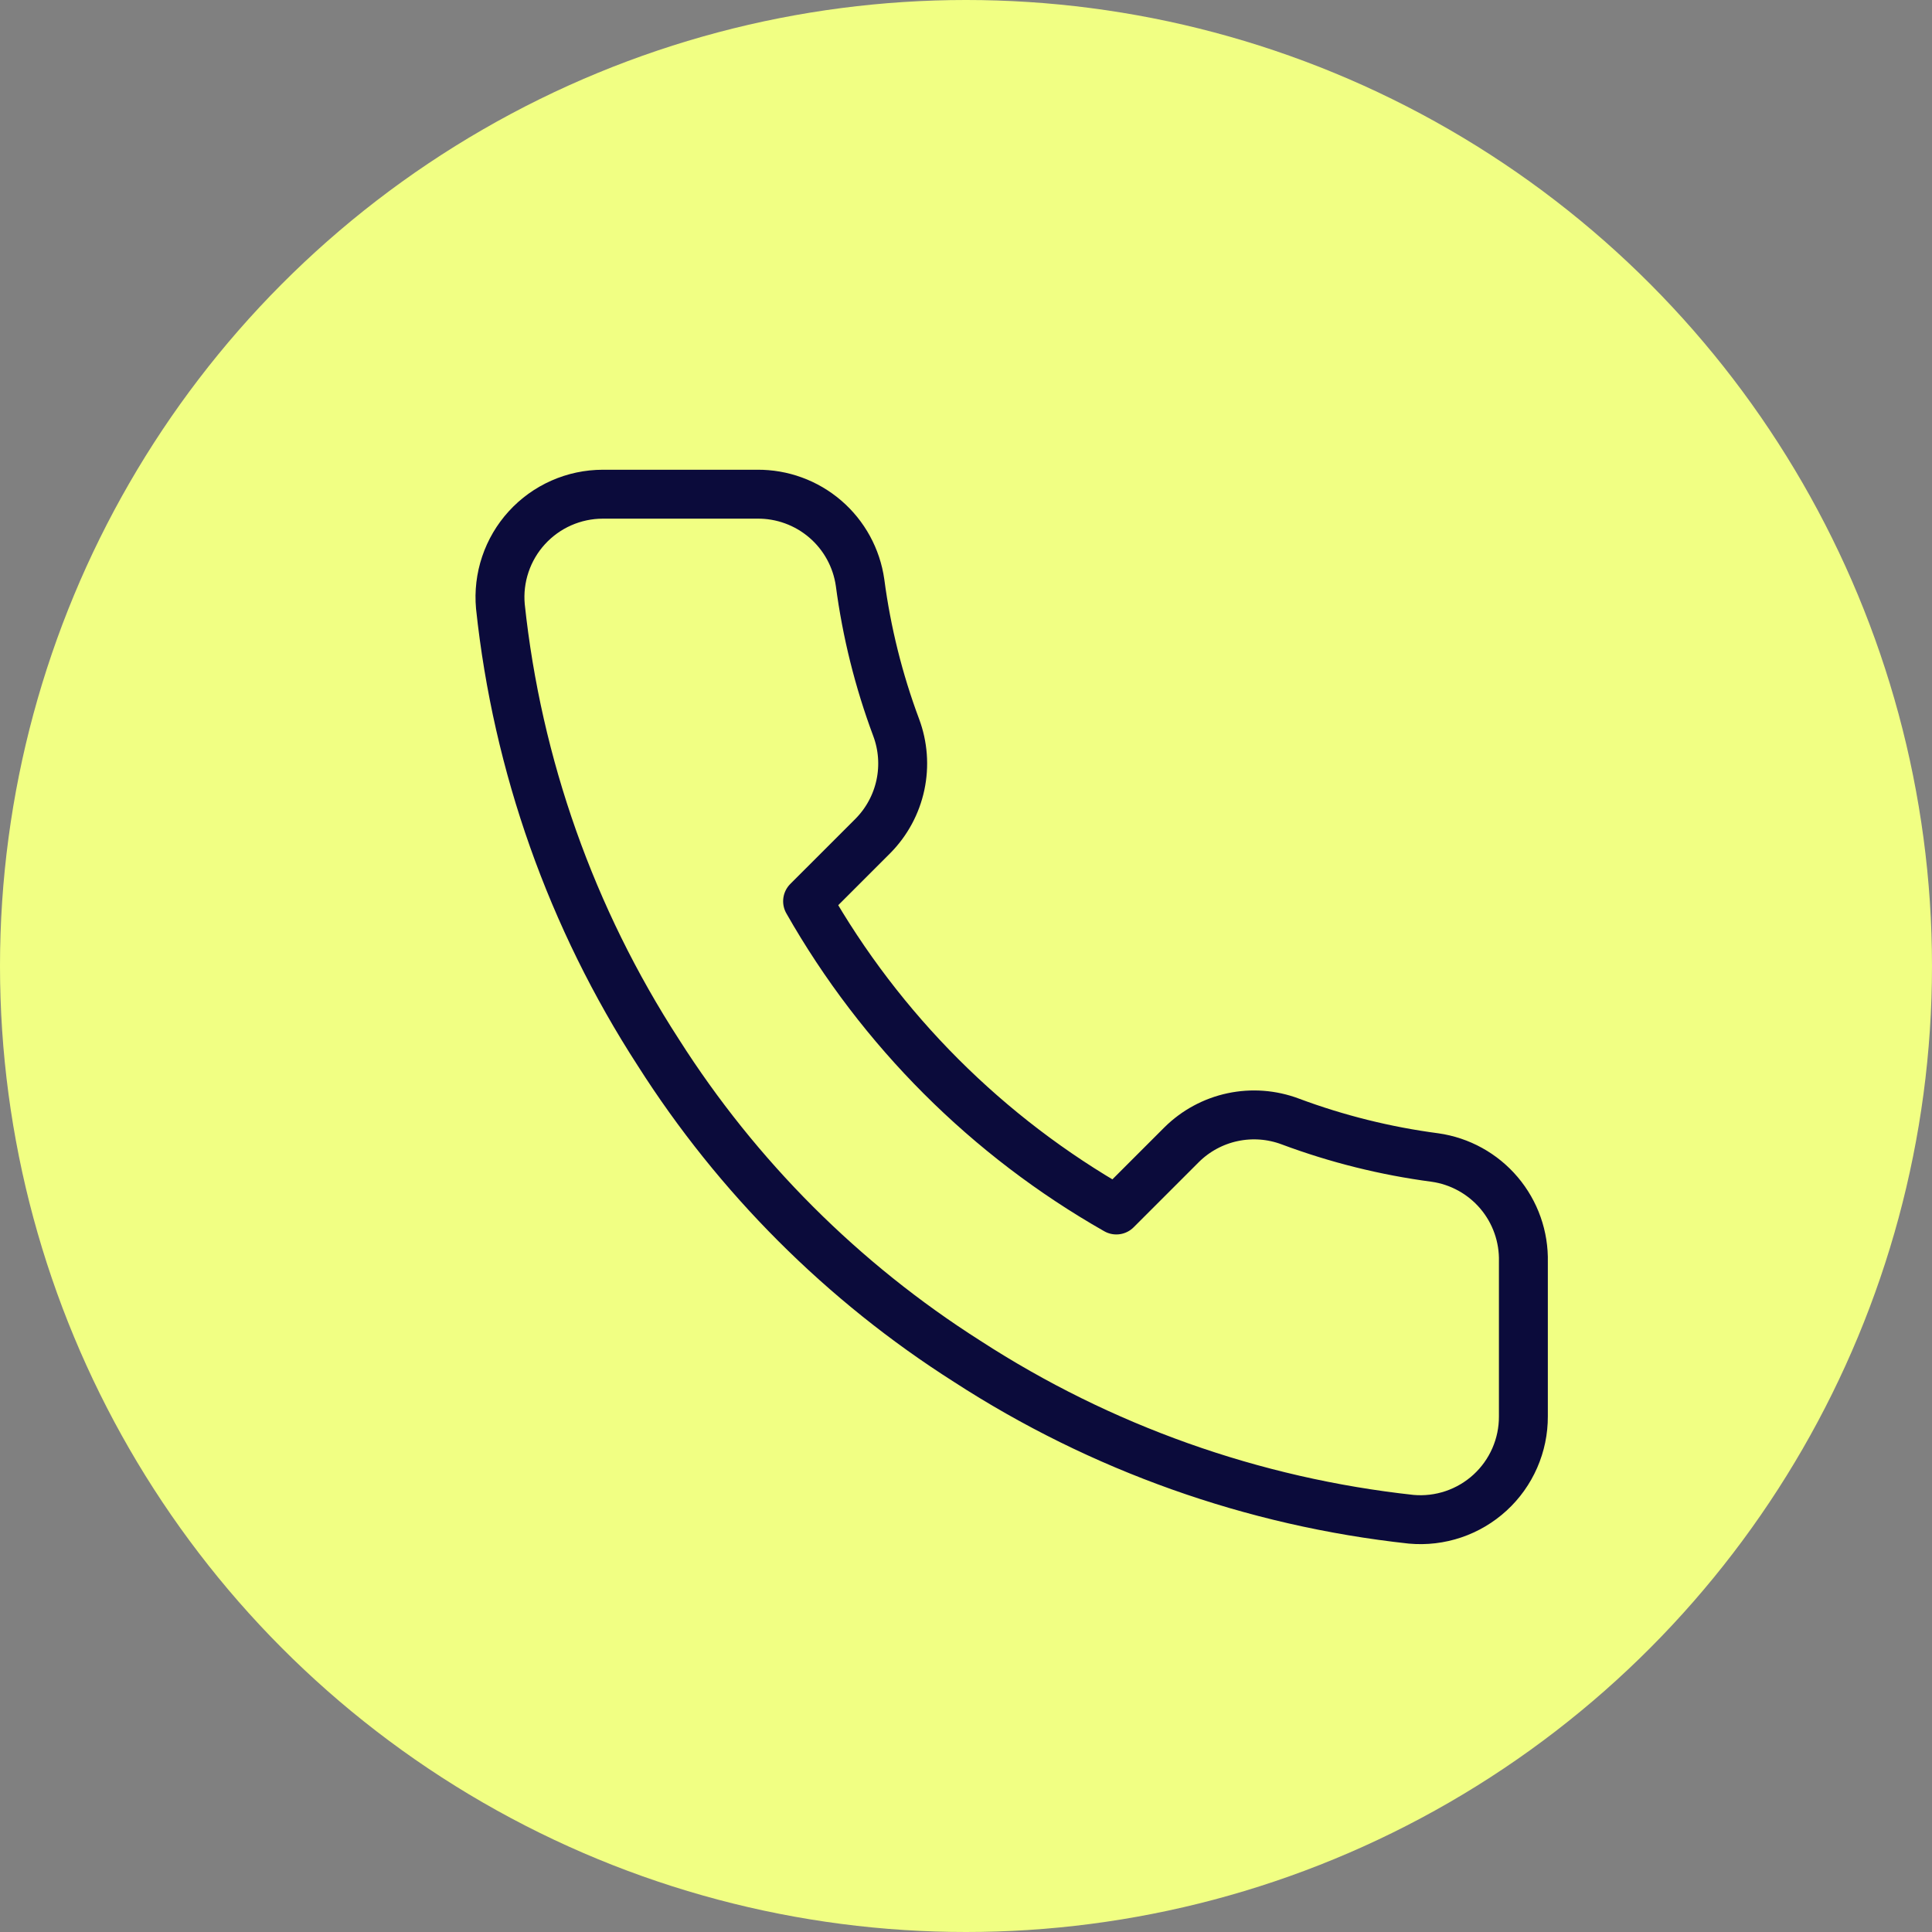 <svg xmlns="http://www.w3.org/2000/svg" width="158" height="158" viewBox="0 0 158 158" fill="none"><rect x="0" y="0" width="158" height="158" fill="#808080" stroke="none"/><circle cx="79" cy="79" r="79" fill="#F1FF83"></circle><path d="M124.583 103.205V115.83C124.588 117.002 124.348 118.162 123.878 119.236C123.409 120.31 122.72 121.274 121.857 122.066C120.993 122.858 119.973 123.462 118.863 123.837C117.753 124.212 116.576 124.352 115.409 124.246C102.459 122.839 90.02 118.414 79.091 111.327C68.923 104.866 60.302 96.245 53.841 86.077C46.729 75.098 42.303 62.599 40.922 49.591C40.816 48.427 40.955 47.254 41.328 46.147C41.701 45.039 42.3 44.022 43.088 43.159C43.876 42.296 44.834 41.606 45.903 41.134C46.972 40.662 48.128 40.417 49.296 40.416H61.921C63.964 40.396 65.944 41.12 67.492 42.451C69.041 43.783 70.052 45.632 70.338 47.655C70.871 51.695 71.859 55.662 73.284 59.48C73.85 60.986 73.972 62.623 73.637 64.197C73.301 65.771 72.521 67.216 71.39 68.36L66.045 73.704C72.036 84.24 80.76 92.963 91.295 98.954L96.64 93.61C97.784 92.478 99.229 91.698 100.802 91.363C102.376 91.027 104.013 91.15 105.52 91.716C109.338 93.141 113.305 94.129 117.345 94.662C119.389 94.95 121.256 95.98 122.591 97.555C123.925 99.13 124.634 101.141 124.583 103.205Z" stroke="#0B0B3B" stroke-width="4" stroke-linecap="round" stroke-linejoin="round"></path></svg>